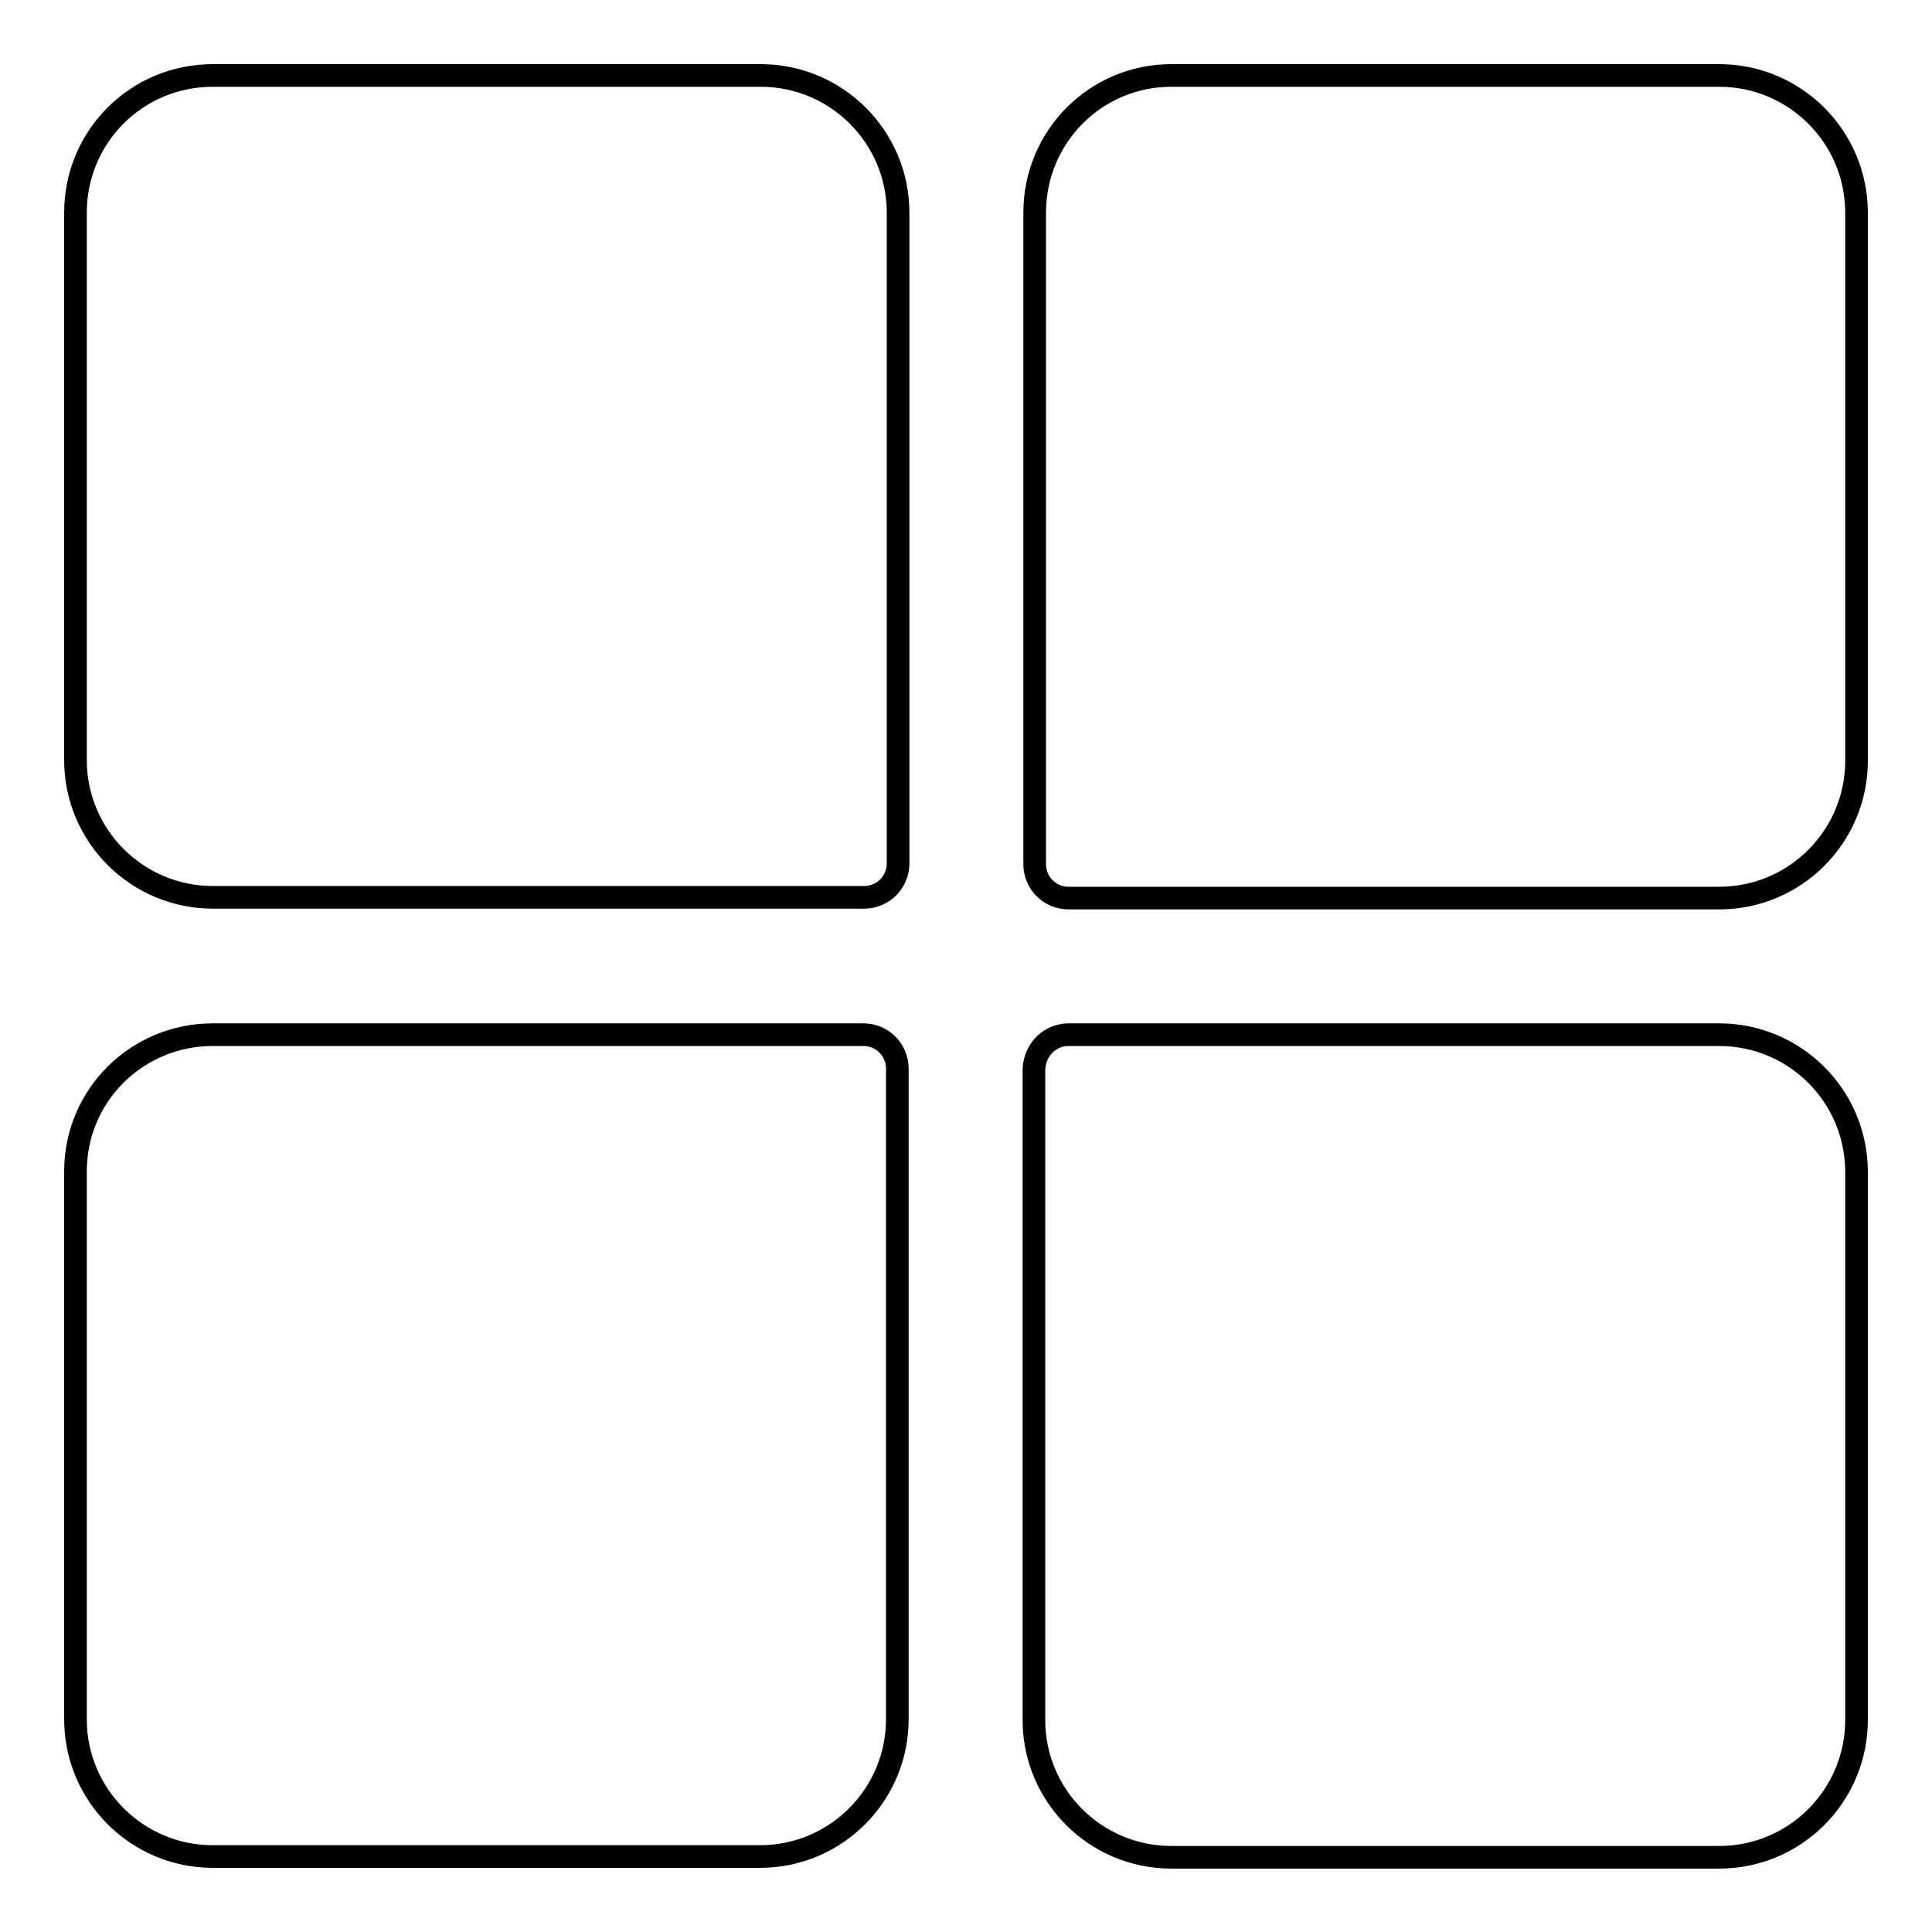 <?xml version="1.0" encoding="utf-8"?>
<!-- Svg Vector Icons : http://www.onlinewebfonts.com/icon -->
<!DOCTYPE svg PUBLIC "-//W3C//DTD SVG 1.1//EN" "http://www.w3.org/Graphics/SVG/1.1/DTD/svg11.dtd">
<svg version="1.1" xmlns="http://www.w3.org/2000/svg" xmlns:xlink="http://www.w3.org/1999/xlink" x="0px" y="0px" viewBox="0 0 256 256" enable-background="new 0 0 256 256" xml:space="preserve">
<g> <path stroke-width="3" fill-opacity="0" stroke="#000000"  d="M28.2,10h72.6c10,0,18.2,8.1,18.2,18.2v86.2c0,2.5-2,4.5-4.5,4.5H28.2c-10,0-18.2-8.1-18.2-18.2V28.2 C10,18.1,18.1,10,28.2,10z M28.2,137.1h86.2c2.5,0,4.5,2,4.5,4.5v86.2c0,10-8.1,18.2-18.2,18.2H28.2c-10,0-18.2-8.1-18.2-18.2 v-72.6C10,145.2,18.1,137.1,28.2,137.1z M155.2,10h72.6c10,0,18.2,8.1,18.2,18.2v72.6c0,10-8.1,18.2-18.2,18.2h-86.2 c-2.5,0-4.5-2-4.5-4.5V28.2C137.1,18.1,145.2,10,155.2,10z M141.6,137.1h86.2c10,0,18.2,8.1,18.2,18.2v72.6 c0,10-8.1,18.2-18.2,18.2h-72.6c-10,0-18.2-8.1-18.2-18.2v-86.2C137.1,139.1,139.1,137.1,141.6,137.1z"/></g>
</svg>